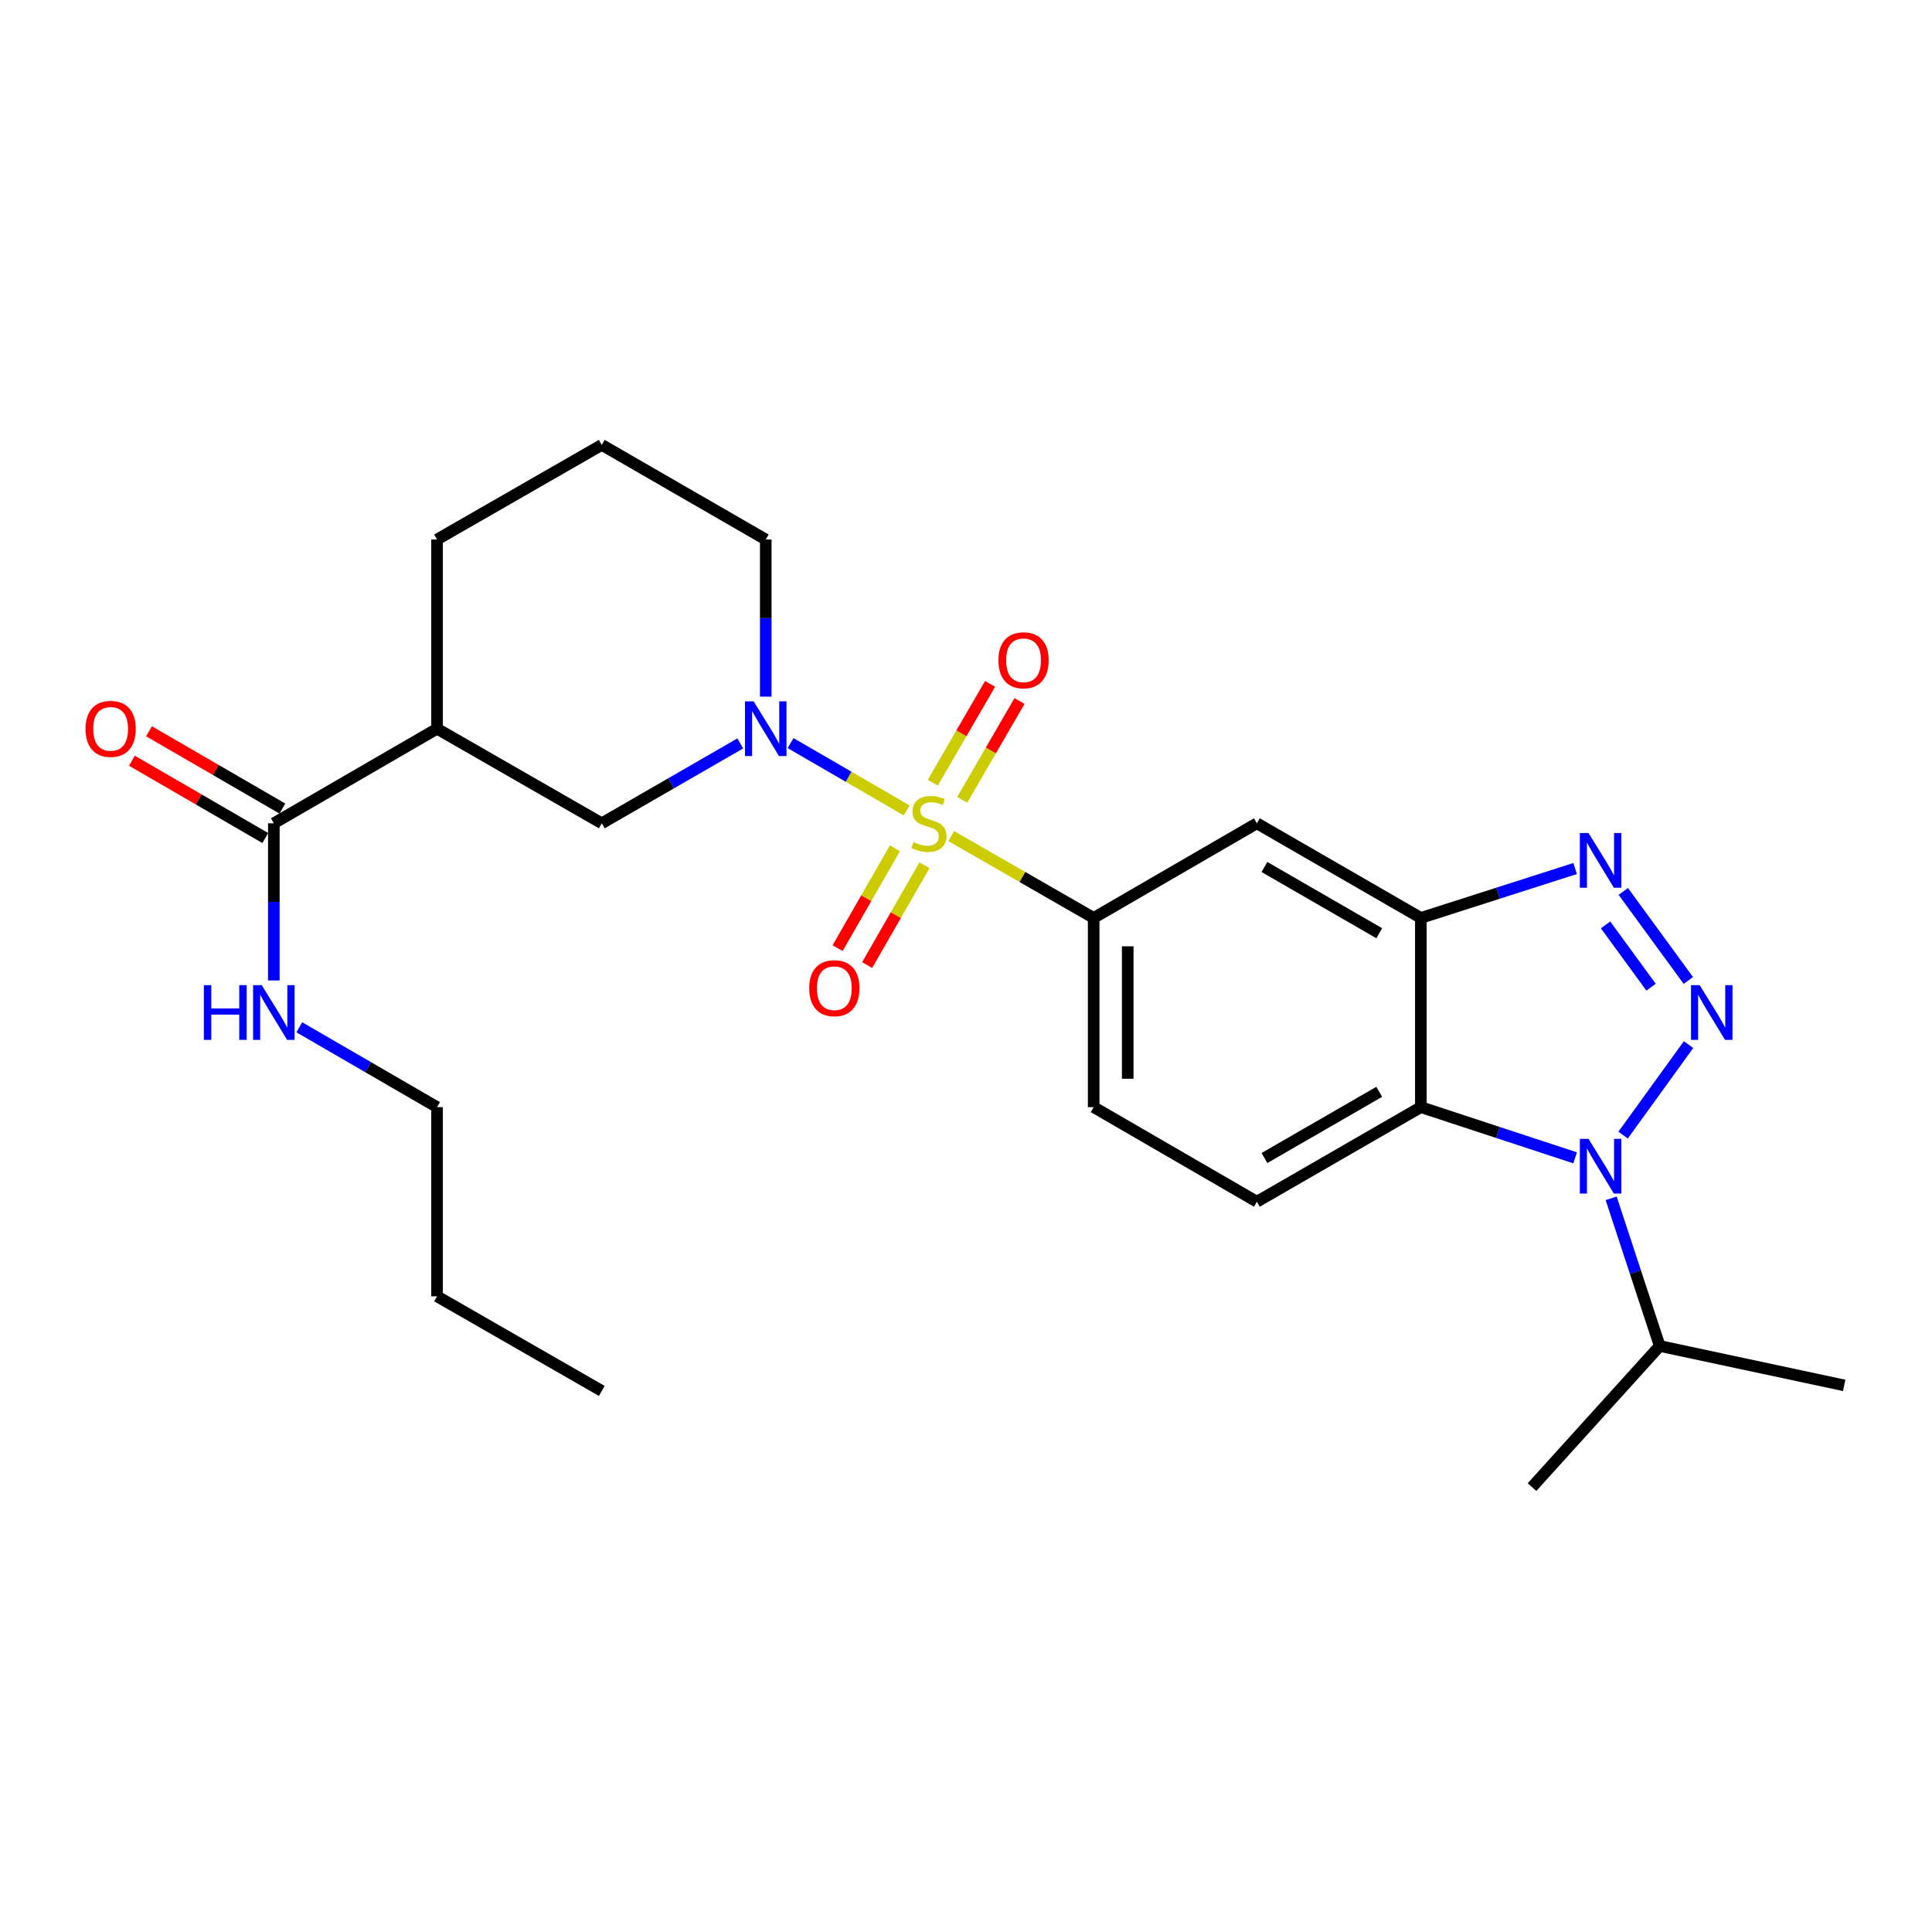 <?xml version='1.0' encoding='iso-8859-1'?>
<svg version='1.1' baseProfile='full'
              xmlns='http://www.w3.org/2000/svg'
                      xmlns:rdkit='http://www.rdkit.org/xml'
                      xmlns:xlink='http://www.w3.org/1999/xlink'
                  xml:space='preserve'
width='1000px' height='1000px' viewBox='0 0 1000 1000'>
<!-- END OF HEADER -->
<rect style='opacity:1.0;fill:#FFFFFF;stroke:none' width='1000' height='1000' x='0' y='0'> </rect>
<path class='bond-2' d='M 469.288,419.462 L 439.243,402.046' style='fill:none;fill-rule:evenodd;stroke:#CCCC00;stroke-width:6px;stroke-linecap:butt;stroke-linejoin:miter;stroke-opacity:1' />
<path class='bond-2' d='M 439.243,402.046 L 409.199,384.63' style='fill:none;fill-rule:evenodd;stroke:#0000FF;stroke-width:6px;stroke-linecap:butt;stroke-linejoin:miter;stroke-opacity:1' />
<path class='bond-6' d='M 492.346,432.767 L 529.212,453.941' style='fill:none;fill-rule:evenodd;stroke:#CCCC00;stroke-width:6px;stroke-linecap:butt;stroke-linejoin:miter;stroke-opacity:1' />
<path class='bond-6' d='M 529.212,453.941 L 566.078,475.115' style='fill:none;fill-rule:evenodd;stroke:#000000;stroke-width:6px;stroke-linecap:butt;stroke-linejoin:miter;stroke-opacity:1' />
<path class='bond-12' d='M 498.036,414 L 512.874,388.413' style='fill:none;fill-rule:evenodd;stroke:#CCCC00;stroke-width:6px;stroke-linecap:butt;stroke-linejoin:miter;stroke-opacity:1' />
<path class='bond-12' d='M 512.874,388.413 L 527.712,362.826' style='fill:none;fill-rule:evenodd;stroke:#FF0000;stroke-width:6px;stroke-linecap:butt;stroke-linejoin:miter;stroke-opacity:1' />
<path class='bond-12' d='M 482.787,405.157 L 497.625,379.57' style='fill:none;fill-rule:evenodd;stroke:#CCCC00;stroke-width:6px;stroke-linecap:butt;stroke-linejoin:miter;stroke-opacity:1' />
<path class='bond-12' d='M 497.625,379.57 L 512.462,353.983' style='fill:none;fill-rule:evenodd;stroke:#FF0000;stroke-width:6px;stroke-linecap:butt;stroke-linejoin:miter;stroke-opacity:1' />
<path class='bond-13' d='M 463.21,439.089 L 448.382,464.916' style='fill:none;fill-rule:evenodd;stroke:#CCCC00;stroke-width:6px;stroke-linecap:butt;stroke-linejoin:miter;stroke-opacity:1' />
<path class='bond-13' d='M 448.382,464.916 L 433.554,490.742' style='fill:none;fill-rule:evenodd;stroke:#FF0000;stroke-width:6px;stroke-linecap:butt;stroke-linejoin:miter;stroke-opacity:1' />
<path class='bond-13' d='M 478.497,447.866 L 463.669,473.693' style='fill:none;fill-rule:evenodd;stroke:#CCCC00;stroke-width:6px;stroke-linecap:butt;stroke-linejoin:miter;stroke-opacity:1' />
<path class='bond-13' d='M 463.669,473.693 L 448.841,499.519' style='fill:none;fill-rule:evenodd;stroke:#FF0000;stroke-width:6px;stroke-linecap:butt;stroke-linejoin:miter;stroke-opacity:1' />
<path class='bond-0' d='M 873.877,507.483 L 840.218,461.409' style='fill:none;fill-rule:evenodd;stroke:#0000FF;stroke-width:6px;stroke-linecap:butt;stroke-linejoin:miter;stroke-opacity:1' />
<path class='bond-0' d='M 854.594,510.971 L 831.033,478.719' style='fill:none;fill-rule:evenodd;stroke:#0000FF;stroke-width:6px;stroke-linecap:butt;stroke-linejoin:miter;stroke-opacity:1' />
<path class='bond-28' d='M 873.986,540.696 L 840.113,587.53' style='fill:none;fill-rule:evenodd;stroke:#0000FF;stroke-width:6px;stroke-linecap:butt;stroke-linejoin:miter;stroke-opacity:1' />
<path class='bond-1' d='M 815.279,599.296 L 775.356,586.172' style='fill:none;fill-rule:evenodd;stroke:#0000FF;stroke-width:6px;stroke-linecap:butt;stroke-linejoin:miter;stroke-opacity:1' />
<path class='bond-1' d='M 775.356,586.172 L 735.432,573.048' style='fill:none;fill-rule:evenodd;stroke:#000000;stroke-width:6px;stroke-linecap:butt;stroke-linejoin:miter;stroke-opacity:1' />
<path class='bond-15' d='M 833.93,620.241 L 846.501,658.459' style='fill:none;fill-rule:evenodd;stroke:#0000FF;stroke-width:6px;stroke-linecap:butt;stroke-linejoin:miter;stroke-opacity:1' />
<path class='bond-15' d='M 846.501,658.459 L 859.071,696.677' style='fill:none;fill-rule:evenodd;stroke:#000000;stroke-width:6px;stroke-linecap:butt;stroke-linejoin:miter;stroke-opacity:1' />
<path class='bond-9' d='M 383.162,384.792 L 347.323,405.466' style='fill:none;fill-rule:evenodd;stroke:#0000FF;stroke-width:6px;stroke-linecap:butt;stroke-linejoin:miter;stroke-opacity:1' />
<path class='bond-9' d='M 347.323,405.466 L 311.483,426.14' style='fill:none;fill-rule:evenodd;stroke:#000000;stroke-width:6px;stroke-linecap:butt;stroke-linejoin:miter;stroke-opacity:1' />
<path class='bond-18' d='M 396.351,360.575 L 396.351,319.913' style='fill:none;fill-rule:evenodd;stroke:#0000FF;stroke-width:6px;stroke-linecap:butt;stroke-linejoin:miter;stroke-opacity:1' />
<path class='bond-18' d='M 396.351,319.913 L 396.351,279.251' style='fill:none;fill-rule:evenodd;stroke:#000000;stroke-width:6px;stroke-linecap:butt;stroke-linejoin:miter;stroke-opacity:1' />
<path class='bond-3' d='M 815.285,449.546 L 775.359,462.33' style='fill:none;fill-rule:evenodd;stroke:#0000FF;stroke-width:6px;stroke-linecap:butt;stroke-linejoin:miter;stroke-opacity:1' />
<path class='bond-3' d='M 775.359,462.33 L 735.432,475.115' style='fill:none;fill-rule:evenodd;stroke:#000000;stroke-width:6px;stroke-linecap:butt;stroke-linejoin:miter;stroke-opacity:1' />
<path class='bond-4' d='M 735.432,573.048 L 650.554,622.004' style='fill:none;fill-rule:evenodd;stroke:#000000;stroke-width:6px;stroke-linecap:butt;stroke-linejoin:miter;stroke-opacity:1' />
<path class='bond-4' d='M 713.893,565.121 L 654.478,599.391' style='fill:none;fill-rule:evenodd;stroke:#000000;stroke-width:6px;stroke-linecap:butt;stroke-linejoin:miter;stroke-opacity:1' />
<path class='bond-26' d='M 735.432,573.048 L 735.432,475.115' style='fill:none;fill-rule:evenodd;stroke:#000000;stroke-width:6px;stroke-linecap:butt;stroke-linejoin:miter;stroke-opacity:1' />
<path class='bond-5' d='M 735.432,475.115 L 650.554,426.14' style='fill:none;fill-rule:evenodd;stroke:#000000;stroke-width:6px;stroke-linecap:butt;stroke-linejoin:miter;stroke-opacity:1' />
<path class='bond-5' d='M 713.89,483.037 L 654.476,448.754' style='fill:none;fill-rule:evenodd;stroke:#000000;stroke-width:6px;stroke-linecap:butt;stroke-linejoin:miter;stroke-opacity:1' />
<path class='bond-8' d='M 566.078,475.115 L 650.554,426.14' style='fill:none;fill-rule:evenodd;stroke:#000000;stroke-width:6px;stroke-linecap:butt;stroke-linejoin:miter;stroke-opacity:1' />
<path class='bond-14' d='M 566.078,475.115 L 566.078,573.048' style='fill:none;fill-rule:evenodd;stroke:#000000;stroke-width:6px;stroke-linecap:butt;stroke-linejoin:miter;stroke-opacity:1' />
<path class='bond-14' d='M 583.705,489.805 L 583.705,558.358' style='fill:none;fill-rule:evenodd;stroke:#000000;stroke-width:6px;stroke-linecap:butt;stroke-linejoin:miter;stroke-opacity:1' />
<path class='bond-7' d='M 226.214,377.183 L 311.483,426.14' style='fill:none;fill-rule:evenodd;stroke:#000000;stroke-width:6px;stroke-linecap:butt;stroke-linejoin:miter;stroke-opacity:1' />
<path class='bond-10' d='M 226.214,377.183 L 141.737,426.14' style='fill:none;fill-rule:evenodd;stroke:#000000;stroke-width:6px;stroke-linecap:butt;stroke-linejoin:miter;stroke-opacity:1' />
<path class='bond-27' d='M 226.214,377.183 L 226.214,279.251' style='fill:none;fill-rule:evenodd;stroke:#000000;stroke-width:6px;stroke-linecap:butt;stroke-linejoin:miter;stroke-opacity:1' />
<path class='bond-16' d='M 146.157,418.514 L 111.644,398.51' style='fill:none;fill-rule:evenodd;stroke:#000000;stroke-width:6px;stroke-linecap:butt;stroke-linejoin:miter;stroke-opacity:1' />
<path class='bond-16' d='M 111.644,398.51 L 77.131,378.507' style='fill:none;fill-rule:evenodd;stroke:#FF0000;stroke-width:6px;stroke-linecap:butt;stroke-linejoin:miter;stroke-opacity:1' />
<path class='bond-16' d='M 137.318,433.765 L 102.805,413.762' style='fill:none;fill-rule:evenodd;stroke:#000000;stroke-width:6px;stroke-linecap:butt;stroke-linejoin:miter;stroke-opacity:1' />
<path class='bond-16' d='M 102.805,413.762 L 68.292,393.758' style='fill:none;fill-rule:evenodd;stroke:#FF0000;stroke-width:6px;stroke-linecap:butt;stroke-linejoin:miter;stroke-opacity:1' />
<path class='bond-17' d='M 141.737,426.14 L 141.737,466.806' style='fill:none;fill-rule:evenodd;stroke:#000000;stroke-width:6px;stroke-linecap:butt;stroke-linejoin:miter;stroke-opacity:1' />
<path class='bond-17' d='M 141.737,466.806 L 141.737,507.473' style='fill:none;fill-rule:evenodd;stroke:#0000FF;stroke-width:6px;stroke-linecap:butt;stroke-linejoin:miter;stroke-opacity:1' />
<path class='bond-11' d='M 650.554,622.004 L 566.078,573.048' style='fill:none;fill-rule:evenodd;stroke:#000000;stroke-width:6px;stroke-linecap:butt;stroke-linejoin:miter;stroke-opacity:1' />
<path class='bond-22' d='M 859.071,696.677 L 792.967,769.715' style='fill:none;fill-rule:evenodd;stroke:#000000;stroke-width:6px;stroke-linecap:butt;stroke-linejoin:miter;stroke-opacity:1' />
<path class='bond-23' d='M 859.071,696.677 L 954.545,717.067' style='fill:none;fill-rule:evenodd;stroke:#000000;stroke-width:6px;stroke-linecap:butt;stroke-linejoin:miter;stroke-opacity:1' />
<path class='bond-21' d='M 154.918,531.722 L 190.566,552.385' style='fill:none;fill-rule:evenodd;stroke:#0000FF;stroke-width:6px;stroke-linecap:butt;stroke-linejoin:miter;stroke-opacity:1' />
<path class='bond-21' d='M 190.566,552.385 L 226.214,573.048' style='fill:none;fill-rule:evenodd;stroke:#000000;stroke-width:6px;stroke-linecap:butt;stroke-linejoin:miter;stroke-opacity:1' />
<path class='bond-20' d='M 396.351,279.251 L 311.483,230.285' style='fill:none;fill-rule:evenodd;stroke:#000000;stroke-width:6px;stroke-linecap:butt;stroke-linejoin:miter;stroke-opacity:1' />
<path class='bond-19' d='M 226.214,279.251 L 311.483,230.285' style='fill:none;fill-rule:evenodd;stroke:#000000;stroke-width:6px;stroke-linecap:butt;stroke-linejoin:miter;stroke-opacity:1' />
<path class='bond-24' d='M 226.214,573.048 L 226.214,670.97' style='fill:none;fill-rule:evenodd;stroke:#000000;stroke-width:6px;stroke-linecap:butt;stroke-linejoin:miter;stroke-opacity:1' />
<path class='bond-25' d='M 226.214,670.97 L 311.483,719.936' style='fill:none;fill-rule:evenodd;stroke:#000000;stroke-width:6px;stroke-linecap:butt;stroke-linejoin:miter;stroke-opacity:1' />
<path  class='atom-0' d='M 472.808 435.86
Q 473.128 435.98, 474.448 436.54
Q 475.768 437.1, 477.208 437.46
Q 478.688 437.78, 480.128 437.78
Q 482.808 437.78, 484.368 436.5
Q 485.928 435.18, 485.928 432.9
Q 485.928 431.34, 485.128 430.38
Q 484.368 429.42, 483.168 428.9
Q 481.968 428.38, 479.968 427.78
Q 477.448 427.02, 475.928 426.3
Q 474.448 425.58, 473.368 424.06
Q 472.328 422.54, 472.328 419.98
Q 472.328 416.42, 474.728 414.22
Q 477.168 412.02, 481.968 412.02
Q 485.248 412.02, 488.968 413.58
L 488.048 416.66
Q 484.648 415.26, 482.088 415.26
Q 479.328 415.26, 477.808 416.42
Q 476.288 417.54, 476.328 419.5
Q 476.328 421.02, 477.088 421.94
Q 477.888 422.86, 479.008 423.38
Q 480.168 423.9, 482.088 424.5
Q 484.648 425.3, 486.168 426.1
Q 487.688 426.9, 488.768 428.54
Q 489.888 430.14, 489.888 432.9
Q 489.888 436.82, 487.248 438.94
Q 484.648 441.02, 480.288 441.02
Q 477.768 441.02, 475.848 440.46
Q 473.968 439.94, 471.728 439.02
L 472.808 435.86
' fill='#CCCC00'/>
<path  class='atom-1' d='M 879.743 509.922
L 889.023 524.922
Q 889.943 526.402, 891.423 529.082
Q 892.903 531.762, 892.983 531.922
L 892.983 509.922
L 896.743 509.922
L 896.743 538.242
L 892.863 538.242
L 882.903 521.842
Q 881.743 519.922, 880.503 517.722
Q 879.303 515.522, 878.943 514.842
L 878.943 538.242
L 875.263 538.242
L 875.263 509.922
L 879.743 509.922
' fill='#0000FF'/>
<path  class='atom-2' d='M 822.207 589.472
L 831.487 604.472
Q 832.407 605.952, 833.887 608.632
Q 835.367 611.312, 835.447 611.472
L 835.447 589.472
L 839.207 589.472
L 839.207 617.792
L 835.327 617.792
L 825.367 601.392
Q 824.207 599.472, 822.967 597.272
Q 821.767 595.072, 821.407 594.392
L 821.407 617.792
L 817.727 617.792
L 817.727 589.472
L 822.207 589.472
' fill='#0000FF'/>
<path  class='atom-3' d='M 390.091 363.023
L 399.371 378.023
Q 400.291 379.503, 401.771 382.183
Q 403.251 384.863, 403.331 385.023
L 403.331 363.023
L 407.091 363.023
L 407.091 391.343
L 403.211 391.343
L 393.251 374.943
Q 392.091 373.023, 390.851 370.823
Q 389.651 368.623, 389.291 367.943
L 389.291 391.343
L 385.611 391.343
L 385.611 363.023
L 390.091 363.023
' fill='#0000FF'/>
<path  class='atom-4' d='M 822.207 431.164
L 831.487 446.164
Q 832.407 447.644, 833.887 450.324
Q 835.367 453.004, 835.447 453.164
L 835.447 431.164
L 839.207 431.164
L 839.207 459.484
L 835.327 459.484
L 825.367 443.084
Q 824.207 441.164, 822.967 438.964
Q 821.767 436.764, 821.407 436.084
L 821.407 459.484
L 817.727 459.484
L 817.727 431.164
L 822.207 431.164
' fill='#0000FF'/>
<path  class='atom-13' d='M 516.784 341.763
Q 516.784 334.963, 520.144 331.163
Q 523.504 327.363, 529.784 327.363
Q 536.064 327.363, 539.424 331.163
Q 542.784 334.963, 542.784 341.763
Q 542.784 348.643, 539.384 352.563
Q 535.984 356.443, 529.784 356.443
Q 523.544 356.443, 520.144 352.563
Q 516.784 348.683, 516.784 341.763
M 529.784 353.243
Q 534.104 353.243, 536.424 350.363
Q 538.784 347.443, 538.784 341.763
Q 538.784 336.203, 536.424 333.403
Q 534.104 330.563, 529.784 330.563
Q 525.464 330.563, 523.104 333.363
Q 520.784 336.163, 520.784 341.763
Q 520.784 347.483, 523.104 350.363
Q 525.464 353.243, 529.784 353.243
' fill='#FF0000'/>
<path  class='atom-14' d='M 418.852 511.489
Q 418.852 504.689, 422.212 500.889
Q 425.572 497.089, 431.852 497.089
Q 438.132 497.089, 441.492 500.889
Q 444.852 504.689, 444.852 511.489
Q 444.852 518.369, 441.452 522.289
Q 438.052 526.169, 431.852 526.169
Q 425.612 526.169, 422.212 522.289
Q 418.852 518.409, 418.852 511.489
M 431.852 522.969
Q 436.172 522.969, 438.492 520.089
Q 440.852 517.169, 440.852 511.489
Q 440.852 505.929, 438.492 503.129
Q 436.172 500.289, 431.852 500.289
Q 427.532 500.289, 425.172 503.089
Q 422.852 505.889, 422.852 511.489
Q 422.852 517.209, 425.172 520.089
Q 427.532 522.969, 431.852 522.969
' fill='#FF0000'/>
<path  class='atom-17' d='M 44.271 377.263
Q 44.271 370.463, 47.631 366.663
Q 50.991 362.863, 57.271 362.863
Q 63.551 362.863, 66.911 366.663
Q 70.271 370.463, 70.271 377.263
Q 70.271 384.143, 66.871 388.063
Q 63.471 391.943, 57.271 391.943
Q 51.031 391.943, 47.631 388.063
Q 44.271 384.183, 44.271 377.263
M 57.271 388.743
Q 61.591 388.743, 63.911 385.863
Q 66.271 382.943, 66.271 377.263
Q 66.271 371.703, 63.911 368.903
Q 61.591 366.063, 57.271 366.063
Q 52.951 366.063, 50.591 368.863
Q 48.271 371.663, 48.271 377.263
Q 48.271 382.983, 50.591 385.863
Q 52.951 388.743, 57.271 388.743
' fill='#FF0000'/>
<path  class='atom-18' d='M 105.517 509.922
L 109.357 509.922
L 109.357 521.962
L 123.837 521.962
L 123.837 509.922
L 127.677 509.922
L 127.677 538.242
L 123.837 538.242
L 123.837 525.162
L 109.357 525.162
L 109.357 538.242
L 105.517 538.242
L 105.517 509.922
' fill='#0000FF'/>
<path  class='atom-18' d='M 135.477 509.922
L 144.757 524.922
Q 145.677 526.402, 147.157 529.082
Q 148.637 531.762, 148.717 531.922
L 148.717 509.922
L 152.477 509.922
L 152.477 538.242
L 148.597 538.242
L 138.637 521.842
Q 137.477 519.922, 136.237 517.722
Q 135.037 515.522, 134.677 514.842
L 134.677 538.242
L 130.997 538.242
L 130.997 509.922
L 135.477 509.922
' fill='#0000FF'/>
</svg>
